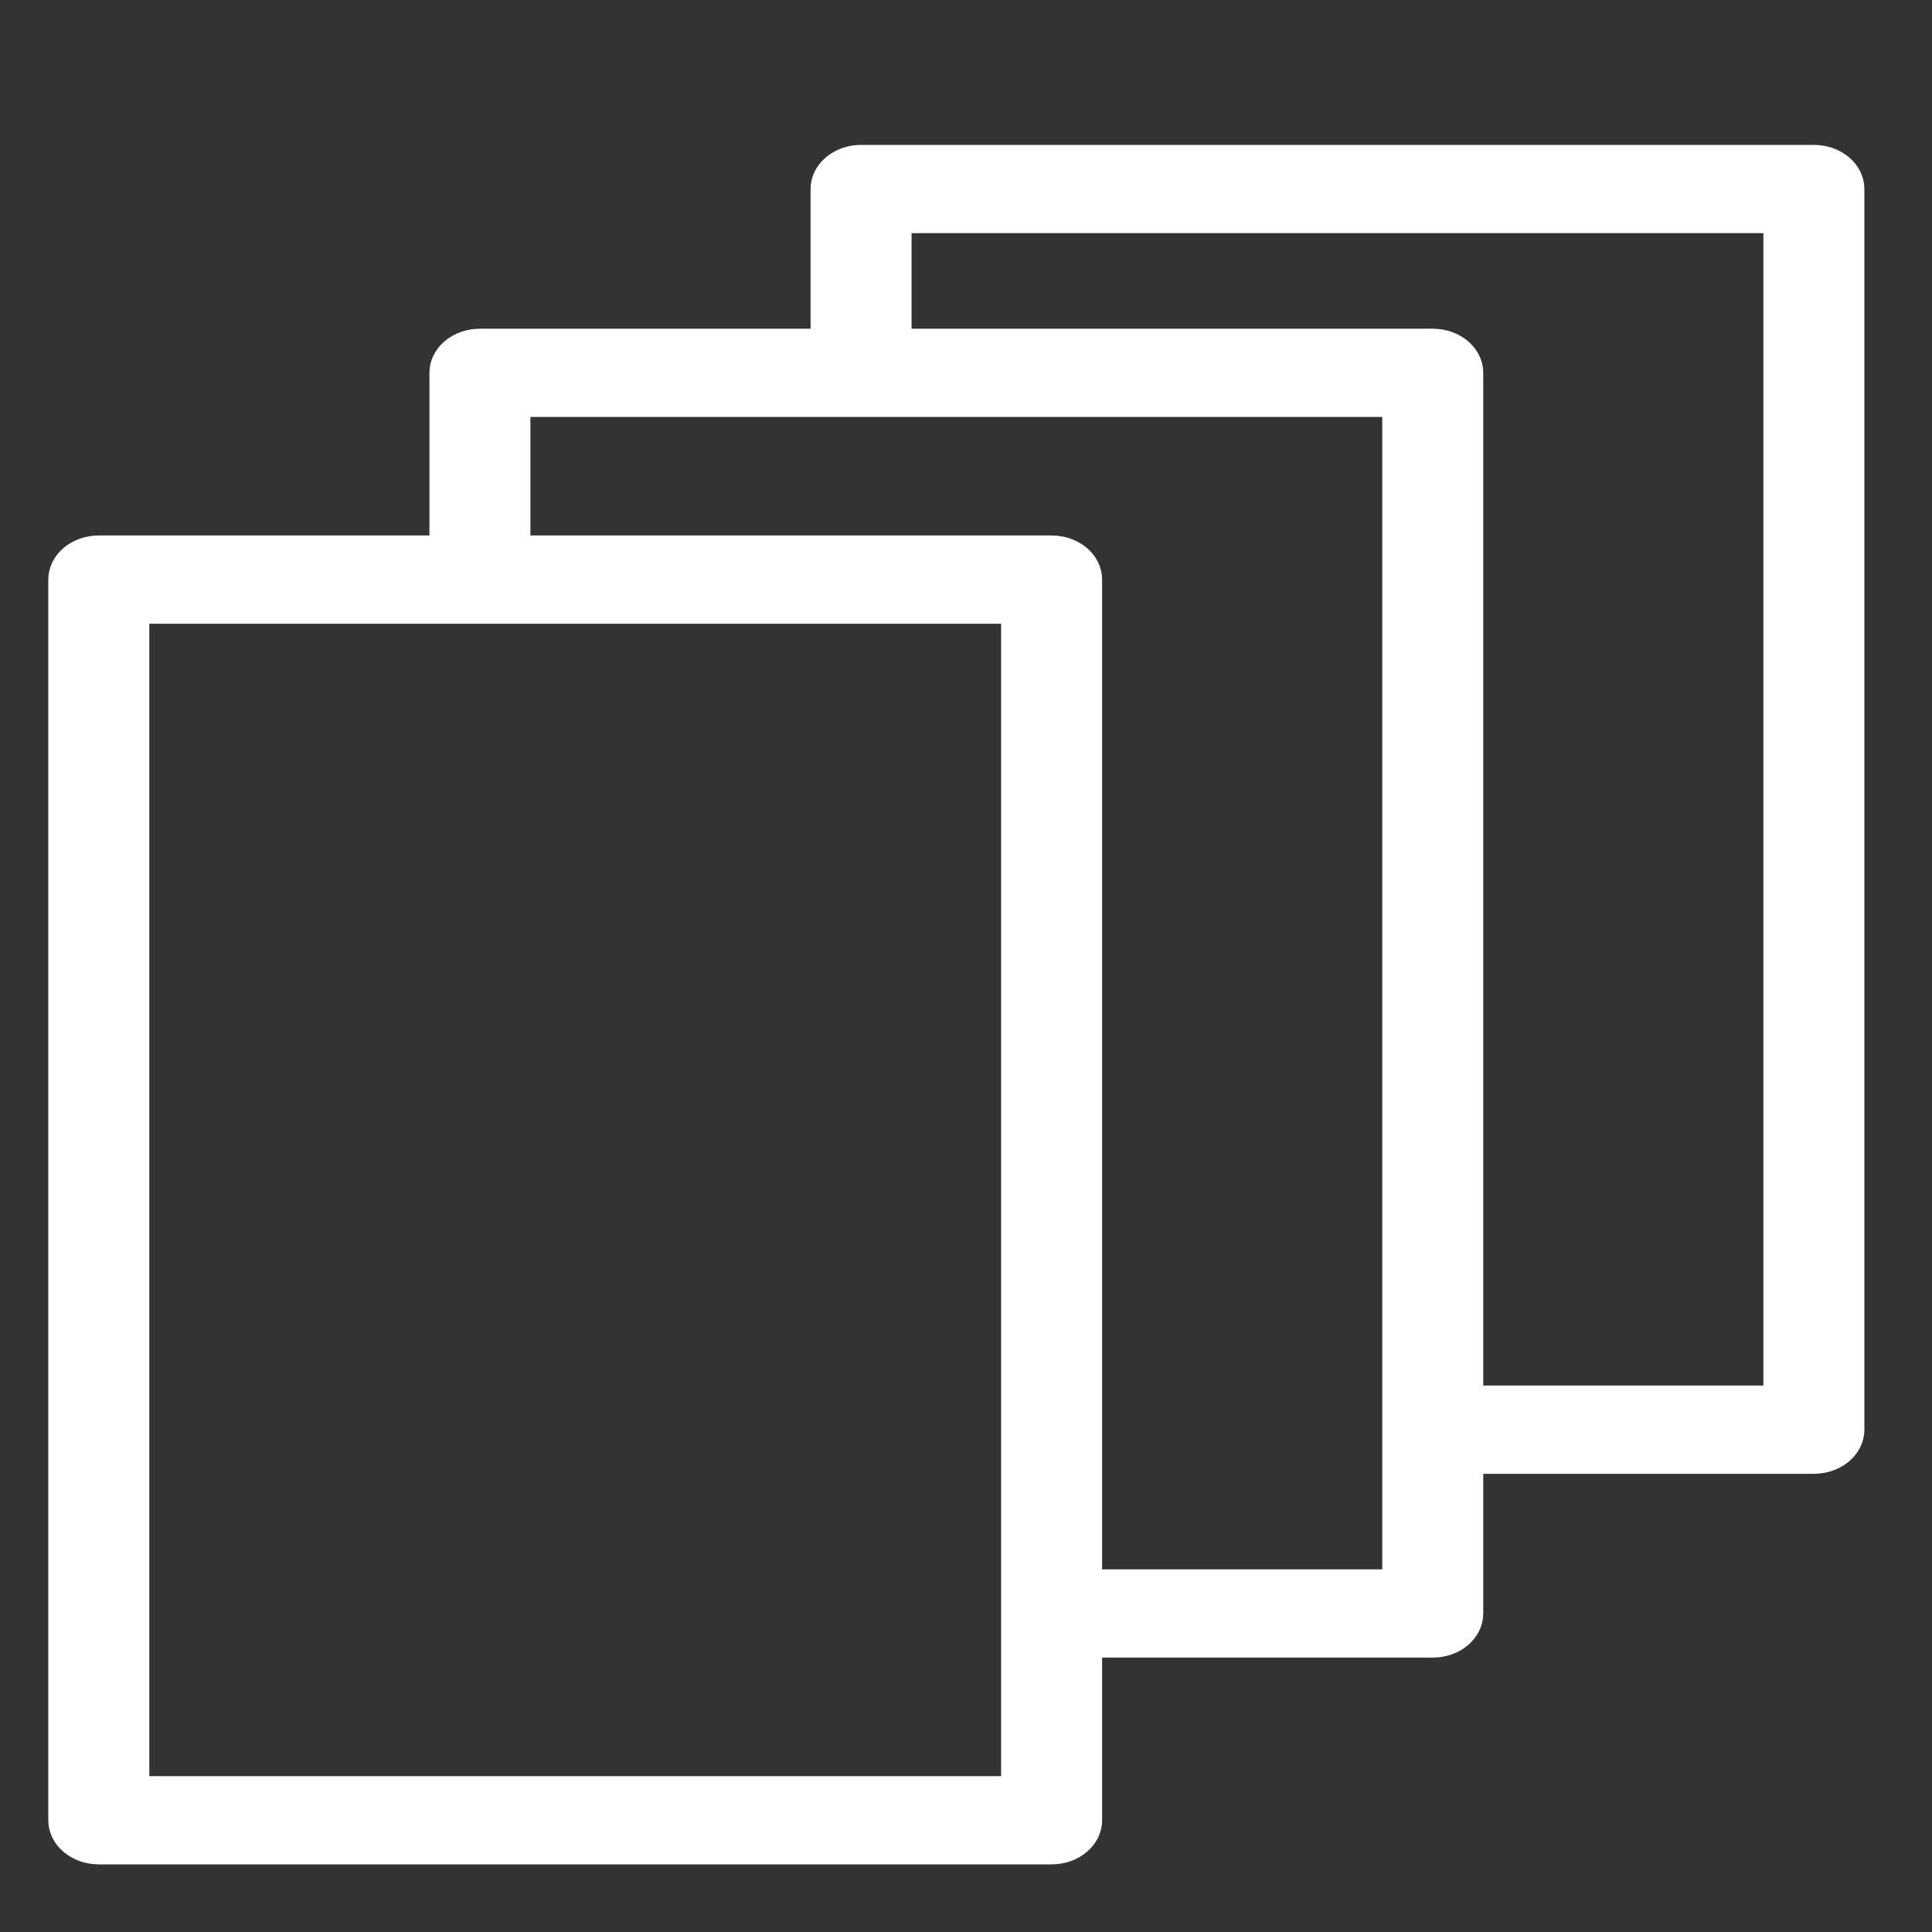 <?xml version="1.0" encoding="UTF-8"?> <svg xmlns="http://www.w3.org/2000/svg" viewBox="0 0 100.00 100.00"><rect x="0" y="0" width="100.00" height="100.00" fill="#333333" stroke="none"/><path fill="#ffffff" stroke="#ffffff" fill-opacity="1" stroke-width="1" stroke-opacity="1" color="rgb(51, 51, 51)" fill-rule="evenodd" font-size-adjust="" id="tSvg9424a890f8" title="Path 1" d="M93.886 8C77.447 8 61.008 8 44.568 8C43.401 8 42.455 8.799 42.455 9.784C42.455 12.36 42.455 14.937 42.455 17.514C36.583 17.514 30.712 17.514 24.841 17.514C23.674 17.514 22.727 18.312 22.727 19.297C22.727 22.27 22.727 25.243 22.727 28.216C16.856 28.216 10.985 28.216 5.114 28.216C3.946 28.216 3 29.015 3 30C3 51.405 3 72.811 3 94.216C3 95.201 3.946 96 5.114 96C21.553 96 37.992 96 54.432 96C55.599 96 56.545 95.201 56.545 94.216C56.545 91.243 56.545 88.27 56.545 85.297C62.417 85.297 68.288 85.297 74.159 85.297C75.326 85.297 76.273 84.499 76.273 83.513C76.273 80.937 76.273 78.36 76.273 75.784C82.144 75.784 88.015 75.784 93.886 75.784C95.054 75.784 96 74.985 96 74C96 52.595 96 31.189 96 9.784C96 8.799 95.054 8 93.886 8ZM52.318 92.432C37.288 92.432 22.258 92.432 7.227 92.432C7.227 72.216 7.227 52 7.227 31.784C22.258 31.784 37.288 31.784 52.318 31.784C52.318 52 52.318 72.216 52.318 92.432ZM72.046 81.73C66.879 81.73 61.712 81.73 56.545 81.73C56.545 64.487 56.545 47.243 56.545 30C56.545 29.015 55.599 28.216 54.432 28.216C45.273 28.216 36.114 28.216 26.954 28.216C26.954 25.838 26.954 23.459 26.954 21.081C41.985 21.081 57.015 21.081 72.046 21.081C72.046 41.297 72.046 61.514 72.046 81.73ZM91.773 72.216C86.606 72.216 81.439 72.216 76.273 72.216C76.273 54.577 76.273 36.937 76.273 19.297C76.273 18.312 75.326 17.514 74.159 17.514C65 17.514 55.841 17.514 46.682 17.514C46.682 15.531 46.682 13.55 46.682 11.568C61.712 11.568 76.742 11.568 91.773 11.568C91.773 31.784 91.773 52 91.773 72.216Z" style=""></path></svg> 